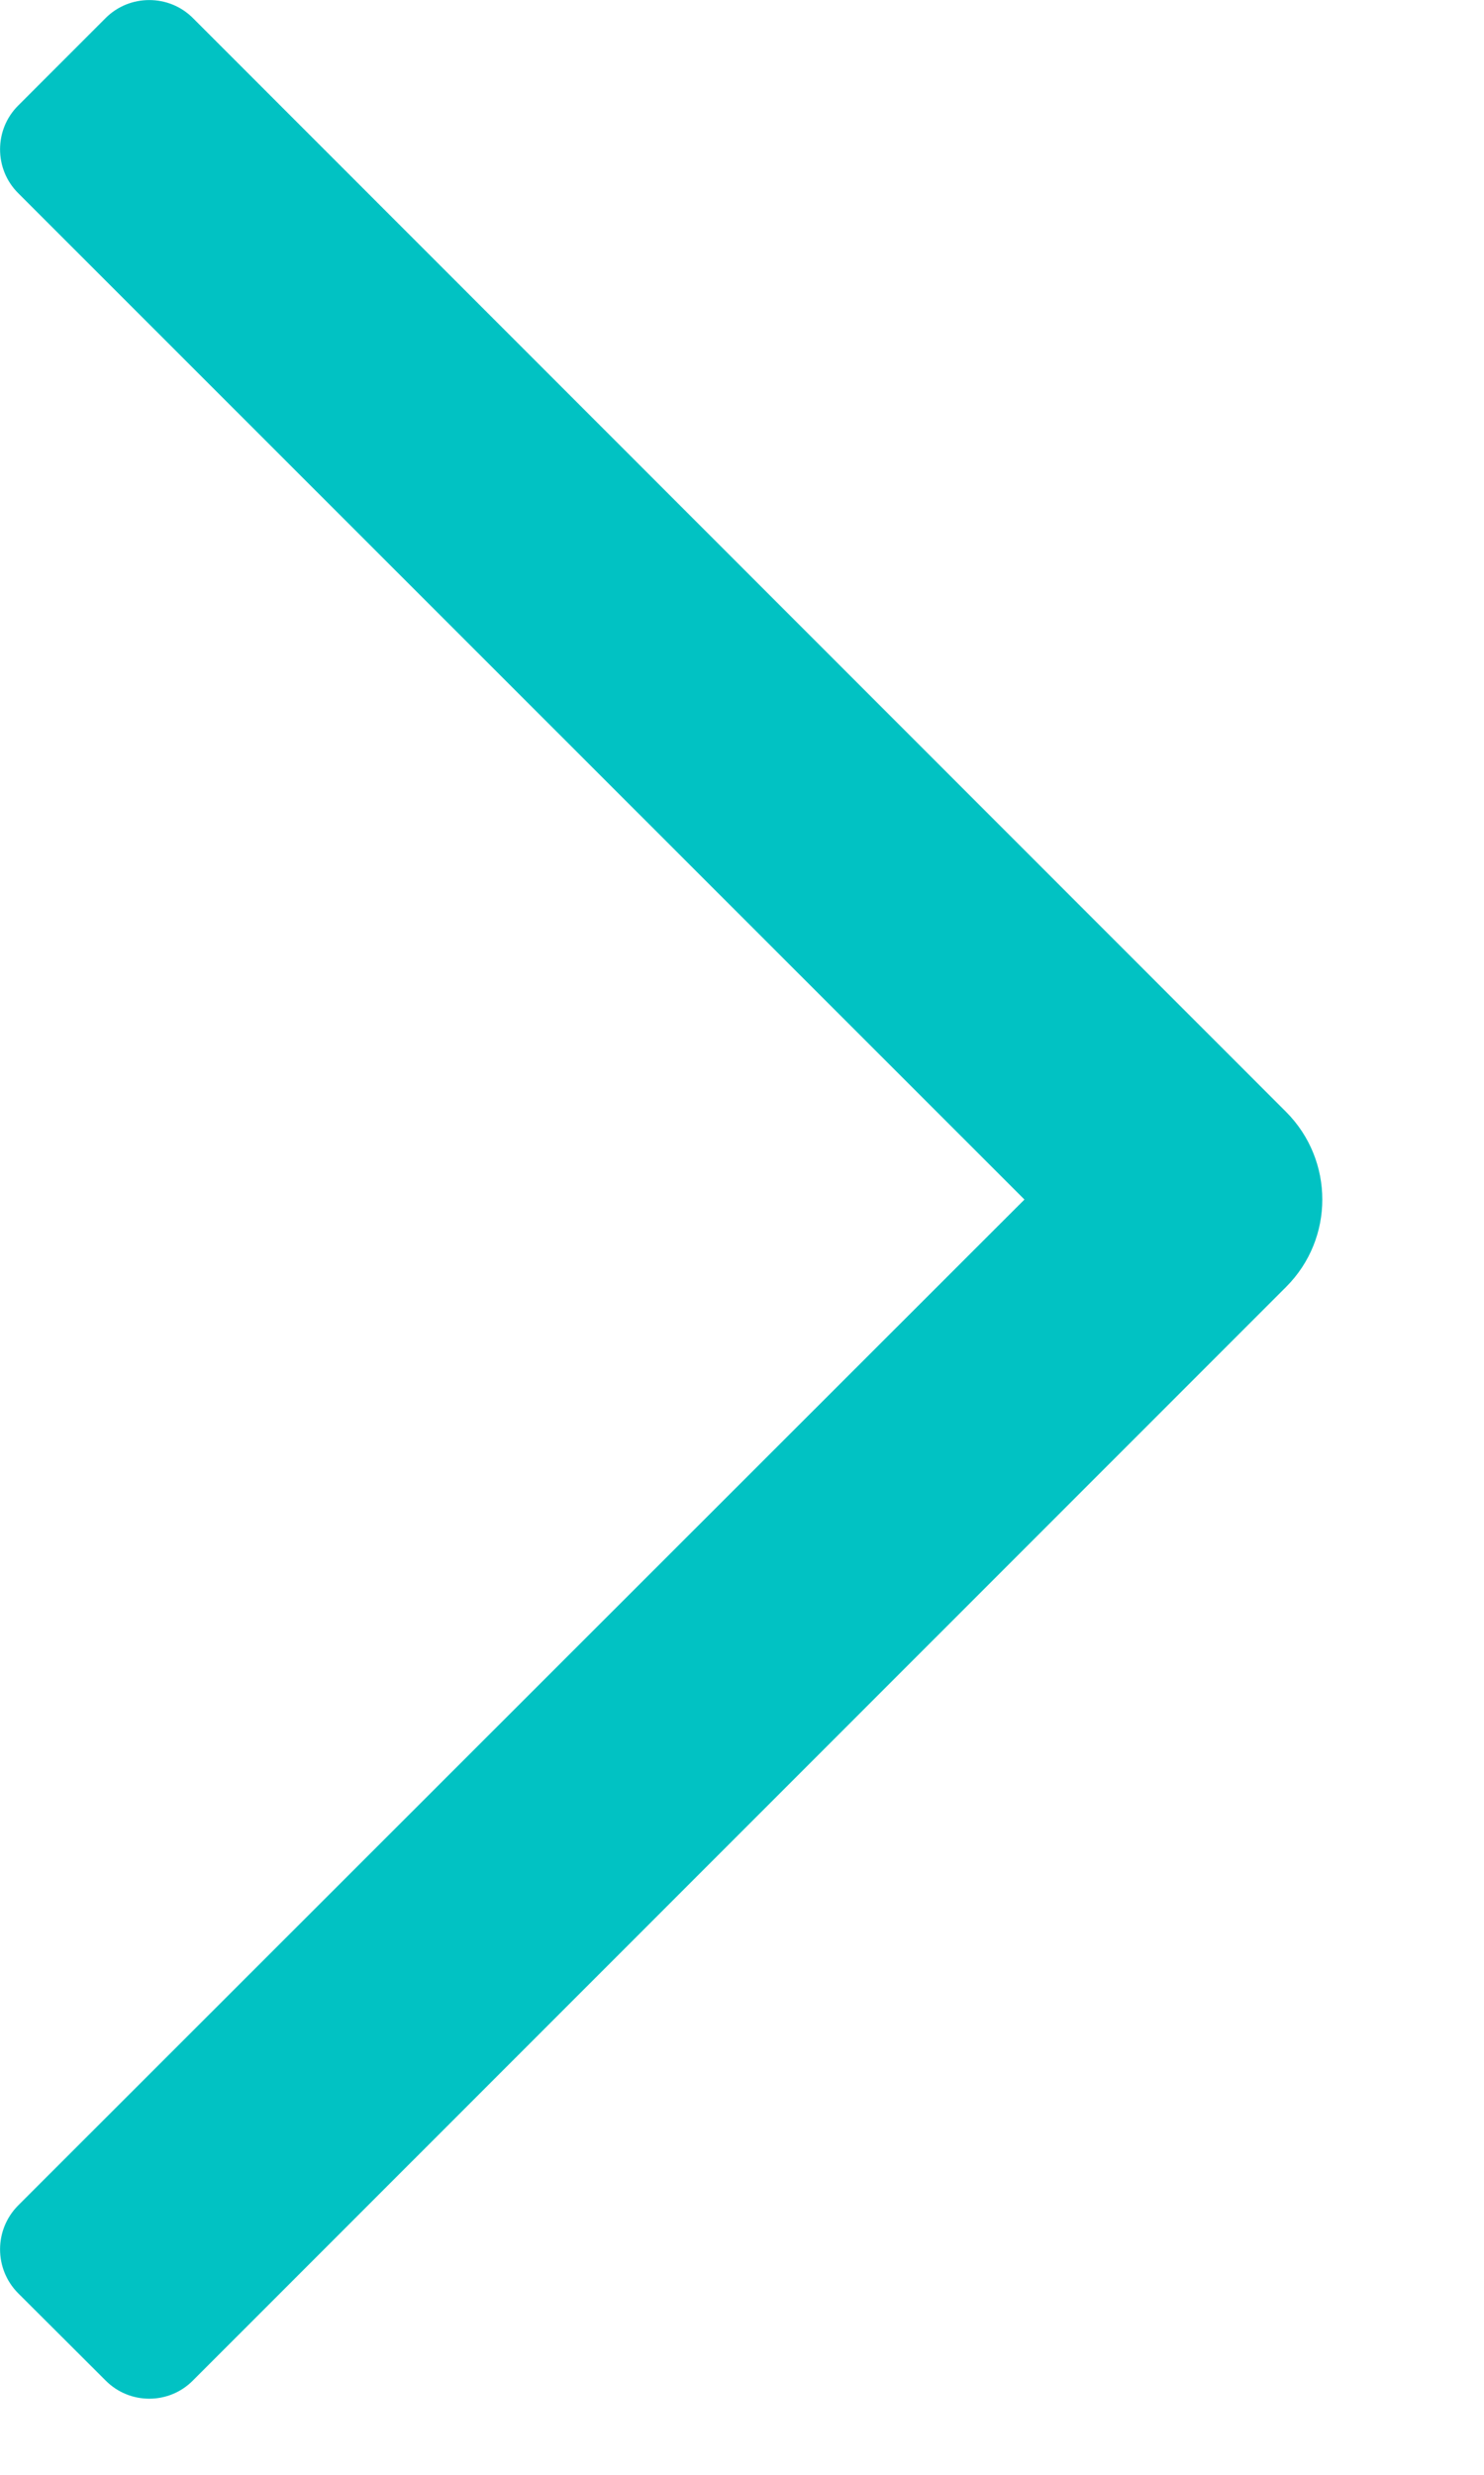 <svg width="6" height="10" viewBox="0 0 6 10" fill="none" xmlns="http://www.w3.org/2000/svg">
<path fill-rule="evenodd" clip-rule="evenodd" d="M0.427 0.073C0.524 -0.024 0.683 -0.024 0.78 0.073L5.2 4.493C5.395 4.689 5.395 5.005 5.2 5.2L0.78 9.619C0.683 9.717 0.524 9.717 0.427 9.619L0.073 9.266C-0.024 9.168 -0.024 9.01 0.073 8.912L4.142 4.847L0.073 0.78C-0.024 0.683 -0.024 0.524 0.073 0.427L0.427 0.073Z" fill="#01C2C3"/>
</svg>
